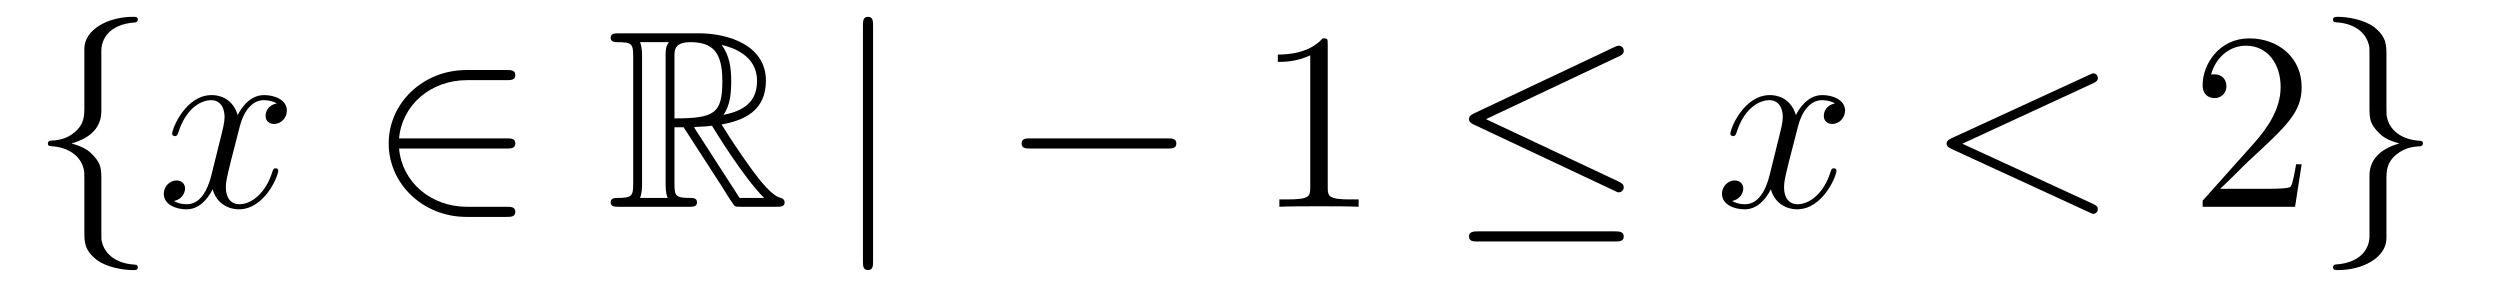 <?xml version='1.0'?>
<!-- This file was generated by dvisvgm 1.14.1 -->
<svg height='14pt' version='1.1' viewBox='0 -14 118 14' width='118pt' xmlns='http://www.w3.org/2000/svg' xmlns:xlink='http://www.w3.org/1999/xlink'>
<g id='page1'>
<g transform='matrix(1 0 0 1 -127 650)'>
<path d='M131.783 -661.616C131.783 -662.094 132.094 -662.859 133.397 -662.943C133.457 -662.954 133.504 -663.002 133.504 -663.074C133.504 -663.206 133.409 -663.206 133.277 -663.206C132.082 -663.206 130.994 -662.596 130.982 -661.711V-658.986C130.982 -658.52 130.982 -658.137 130.504 -657.742C130.086 -657.396 129.631 -657.372 129.368 -657.36C129.308 -657.348 129.261 -657.3 129.261 -657.228C129.261 -657.109 129.333 -657.109 129.452 -657.097C130.241 -657.049 130.815 -656.619 130.946 -656.033C130.982 -655.902 130.982 -655.878 130.982 -655.447V-653.08C130.982 -652.578 130.982 -652.196 131.556 -651.742C132.022 -651.383 132.811 -651.252 133.277 -651.252C133.409 -651.252 133.504 -651.252 133.504 -651.383C133.504 -651.502 133.433 -651.502 133.313 -651.514C132.56 -651.562 131.974 -651.945 131.819 -652.554C131.783 -652.662 131.783 -652.686 131.783 -653.116V-655.627C131.783 -656.177 131.688 -656.38 131.305 -656.762C131.054 -657.013 130.707 -657.133 130.373 -657.228C131.353 -657.503 131.783 -658.053 131.783 -658.747V-661.616Z' fill-rule='evenodd'/>
<path d='M140.062 -659.117C139.68 -659.046 139.536 -658.759 139.536 -658.532C139.536 -658.245 139.764 -658.149 139.931 -658.149C140.289 -658.149 140.541 -658.46 140.541 -658.782C140.541 -659.285 139.967 -659.512 139.464 -659.512C138.735 -659.512 138.329 -658.794 138.221 -658.567C137.946 -659.464 137.205 -659.512 136.99 -659.512C135.771 -659.512 135.125 -657.946 135.125 -657.683C135.125 -657.635 135.173 -657.575 135.257 -657.575C135.352 -657.575 135.376 -657.647 135.4 -657.695C135.807 -659.022 136.608 -659.273 136.954 -659.273C137.492 -659.273 137.6 -658.771 137.6 -658.484C137.6 -658.221 137.528 -657.946 137.385 -657.372L136.978 -655.734C136.799 -655.017 136.452 -654.36 135.819 -654.36C135.759 -654.36 135.46 -654.36 135.209 -654.515C135.639 -654.599 135.735 -654.957 135.735 -655.101C135.735 -655.34 135.556 -655.483 135.329 -655.483C135.042 -655.483 134.731 -655.232 134.731 -654.85C134.731 -654.348 135.293 -654.12 135.807 -654.12C136.38 -654.12 136.787 -654.575 137.038 -655.065C137.229 -654.36 137.827 -654.12 138.269 -654.12C139.489 -654.12 140.134 -655.687 140.134 -655.949C140.134 -656.009 140.086 -656.057 140.015 -656.057C139.907 -656.057 139.895 -655.997 139.859 -655.902C139.536 -654.85 138.843 -654.36 138.305 -654.36C137.887 -654.36 137.66 -654.67 137.66 -655.16C137.66 -655.423 137.707 -655.615 137.899 -656.404L138.317 -658.029C138.496 -658.747 138.903 -659.273 139.453 -659.273C139.477 -659.273 139.811 -659.273 140.062 -659.117Z' fill-rule='evenodd'/>
<path d='M150.905 -656.989C151.108 -656.989 151.323 -656.989 151.323 -657.228C151.323 -657.468 151.108 -657.468 150.905 -657.468H145.836C145.979 -659.069 147.354 -660.217 149.04 -660.217H150.905C151.108 -660.217 151.323 -660.217 151.323 -660.456C151.323 -660.695 151.108 -660.695 150.905 -660.695H149.016C146.972 -660.695 145.346 -659.141 145.346 -657.228C145.346 -655.316 146.972 -653.762 149.016 -653.762H150.905C151.108 -653.762 151.323 -653.762 151.323 -654.001C151.323 -654.24 151.108 -654.24 150.905 -654.24H149.04C147.354 -654.24 145.979 -655.387 145.836 -656.989H150.905Z' fill-rule='evenodd'/>
<path d='M158.835 -657.993H159.266L161.059 -655.22C161.178 -655.029 161.465 -654.563 161.597 -654.383C161.68 -654.24 161.716 -654.24 161.991 -654.24H163.641C163.856 -654.24 164.035 -654.24 164.035 -654.455C164.035 -654.551 163.964 -654.634 163.856 -654.658C163.414 -654.754 162.828 -655.543 162.541 -655.926C162.457 -656.045 161.86 -656.834 161.059 -658.125C162.123 -658.316 163.151 -658.771 163.151 -660.193C163.151 -661.855 161.394 -662.428 159.983 -662.428H156.23C156.014 -662.428 155.823 -662.428 155.823 -662.213C155.823 -662.01 156.05 -662.01 156.146 -662.01C156.827 -662.01 156.887 -661.927 156.887 -661.329V-655.34C156.887 -654.742 156.827 -654.658 156.146 -654.658C156.05 -654.658 155.823 -654.658 155.823 -654.455C155.823 -654.24 156.014 -654.24 156.23 -654.24H159.505C159.72 -654.24 159.899 -654.24 159.899 -654.455C159.899 -654.658 159.696 -654.658 159.564 -654.658C158.883 -654.658 158.835 -654.754 158.835 -655.34V-657.993ZM161.143 -658.579C161.477 -659.022 161.513 -659.655 161.513 -660.181C161.513 -660.755 161.441 -661.388 161.059 -661.879C161.549 -661.771 162.732 -661.401 162.732 -660.193C162.732 -659.416 162.374 -658.807 161.143 -658.579ZM158.835 -661.365C158.835 -661.616 158.835 -662.01 159.577 -662.01C160.593 -662.01 161.095 -661.592 161.095 -660.181C161.095 -658.639 160.724 -658.412 158.835 -658.412V-661.365ZM157.209 -654.658C157.305 -654.873 157.305 -655.208 157.305 -655.316V-661.353C157.305 -661.472 157.305 -661.795 157.209 -662.01H158.572C158.417 -661.819 158.417 -661.58 158.417 -661.401V-655.316C158.417 -655.196 158.417 -654.873 158.513 -654.658H157.209ZM159.756 -657.993C159.84 -658.006 159.887 -658.017 159.983 -658.017C160.162 -658.017 160.425 -658.041 160.605 -658.065C160.784 -657.778 162.075 -655.651 163.067 -654.658H161.908L159.756 -657.993Z' fill-rule='evenodd'/>
<path d='M168.209 -662.775C168.209 -662.99 168.209 -663.206 167.97 -663.206C167.731 -663.206 167.731 -662.99 167.731 -662.775V-651.682C167.731 -651.467 167.731 -651.252 167.97 -651.252C168.209 -651.252 168.209 -651.467 168.209 -651.682V-662.775Z' fill-rule='evenodd'/>
<path d='M182.106 -656.989C182.309 -656.989 182.524 -656.989 182.524 -657.228C182.524 -657.468 182.309 -657.468 182.106 -657.468H175.638C175.435 -657.468 175.22 -657.468 175.22 -657.228C175.22 -656.989 175.435 -656.989 175.638 -656.989H182.106Z' fill-rule='evenodd'/>
<path d='M189.669 -661.902C189.669 -662.178 189.669 -662.189 189.43 -662.189C189.143 -661.867 188.545 -661.424 187.314 -661.424V-661.078C187.589 -661.078 188.186 -661.078 188.844 -661.388V-655.16C188.844 -654.73 188.808 -654.587 187.756 -654.587H187.386V-654.24C187.708 -654.264 188.868 -654.264 189.262 -654.264C189.657 -654.264 190.805 -654.264 191.127 -654.24V-654.587H190.757C189.705 -654.587 189.669 -654.73 189.669 -655.16V-661.902Z' fill-rule='evenodd'/>
<path d='M203.414 -661.341C203.545 -661.401 203.641 -661.46 203.641 -661.604C203.641 -661.735 203.545 -661.843 203.402 -661.843C203.342 -661.843 203.234 -661.795 203.186 -661.771L196.577 -658.651C196.373 -658.555 196.337 -658.472 196.337 -658.376C196.337 -658.268 196.409 -658.185 196.577 -658.113L203.186 -655.005C203.342 -654.921 203.366 -654.921 203.402 -654.921C203.533 -654.921 203.641 -655.029 203.641 -655.16C203.641 -655.268 203.593 -655.34 203.39 -655.435L197.138 -658.376L203.414 -661.341ZM203.222 -652.602C203.426 -652.602 203.641 -652.602 203.641 -652.841S203.39 -653.08 203.21 -653.08H196.768C196.588 -653.08 196.337 -653.08 196.337 -652.841S196.553 -652.602 196.756 -652.602H203.222Z' fill-rule='evenodd'/>
<path d='M213.61 -659.117C213.227 -659.046 213.084 -658.759 213.084 -658.532C213.084 -658.245 213.311 -658.149 213.478 -658.149C213.836 -658.149 214.087 -658.46 214.087 -658.782C214.087 -659.285 213.514 -659.512 213.012 -659.512C212.282 -659.512 211.876 -658.794 211.769 -658.567C211.494 -659.464 210.752 -659.512 210.538 -659.512C209.318 -659.512 208.673 -657.946 208.673 -657.683C208.673 -657.635 208.72 -657.575 208.804 -657.575C208.9 -657.575 208.924 -657.647 208.948 -657.695C209.354 -659.022 210.155 -659.273 210.502 -659.273C211.039 -659.273 211.147 -658.771 211.147 -658.484C211.147 -658.221 211.075 -657.946 210.931 -657.372L210.526 -655.734C210.346 -655.017 210 -654.36 209.365 -654.36C209.306 -654.36 209.008 -654.36 208.756 -654.515C209.186 -654.599 209.282 -654.957 209.282 -655.101C209.282 -655.34 209.102 -655.483 208.876 -655.483C208.589 -655.483 208.278 -655.232 208.278 -654.85C208.278 -654.348 208.84 -654.12 209.354 -654.12C209.928 -654.12 210.335 -654.575 210.586 -655.065C210.776 -654.36 211.374 -654.12 211.817 -654.12C213.036 -654.12 213.682 -655.687 213.682 -655.949C213.682 -656.009 213.634 -656.057 213.562 -656.057C213.455 -656.057 213.442 -655.997 213.407 -655.902C213.084 -654.85 212.39 -654.36 211.853 -654.36C211.434 -654.36 211.207 -654.67 211.207 -655.16C211.207 -655.423 211.254 -655.615 211.446 -656.404L211.865 -658.029C212.044 -658.747 212.45 -659.273 213 -659.273C213.024 -659.273 213.359 -659.273 213.61 -659.117Z' fill-rule='evenodd'/>
<path d='M225.779 -660.062C225.994 -660.157 226.018 -660.241 226.018 -660.313C226.018 -660.444 225.922 -660.54 225.791 -660.54C225.767 -660.54 225.755 -660.528 225.588 -660.456L219.12 -657.48C218.905 -657.384 218.881 -657.3 218.881 -657.228C218.881 -657.145 218.893 -657.073 219.12 -656.966L225.588 -653.989C225.743 -653.917 225.767 -653.905 225.791 -653.905C225.922 -653.905 226.018 -654.001 226.018 -654.132C226.018 -654.204 225.994 -654.288 225.779 -654.383L219.622 -657.217L225.779 -660.062Z' fill-rule='evenodd'/>
<path d='M235.638 -656.248H235.375C235.339 -656.045 235.243 -655.387 235.123 -655.196C235.04 -655.089 234.359 -655.089 234 -655.089H231.788C232.111 -655.364 232.841 -656.129 233.152 -656.416C234.968 -658.089 235.638 -658.711 235.638 -659.894C235.638 -661.269 234.55 -662.189 233.164 -662.189C231.776 -662.189 230.964 -661.006 230.964 -659.978C230.964 -659.368 231.49 -659.368 231.526 -659.368C231.776 -659.368 232.087 -659.547 232.087 -659.93C232.087 -660.265 231.86 -660.492 231.526 -660.492C231.418 -660.492 231.395 -660.492 231.359 -660.48C231.586 -661.293 232.231 -661.843 233.008 -661.843C234.024 -661.843 234.646 -660.994 234.646 -659.894C234.646 -658.878 234.06 -657.993 233.378 -657.228L230.964 -654.527V-654.24H235.327L235.638 -656.248Z' fill-rule='evenodd'/>
<path d='M238.84 -652.841C238.84 -652.363 238.529 -651.598 237.226 -651.514C237.166 -651.502 237.118 -651.455 237.118 -651.383C237.118 -651.252 237.25 -651.252 237.356 -651.252C238.517 -651.252 239.628 -651.837 239.64 -652.746V-655.471C239.64 -655.938 239.64 -656.32 240.119 -656.714C240.536 -657.061 240.991 -657.085 241.254 -657.097C241.314 -657.109 241.362 -657.157 241.362 -657.228C241.362 -657.348 241.29 -657.348 241.17 -657.36C240.382 -657.408 239.807 -657.838 239.676 -658.424C239.64 -658.555 239.64 -658.579 239.64 -659.01V-661.377C239.64 -661.879 239.64 -662.261 239.066 -662.715C238.588 -663.086 237.763 -663.206 237.356 -663.206C237.25 -663.206 237.118 -663.206 237.118 -663.074C237.118 -662.954 237.19 -662.954 237.308 -662.943C238.062 -662.895 238.648 -662.512 238.804 -661.902C238.84 -661.795 238.84 -661.771 238.84 -661.341V-658.83C238.84 -658.281 238.934 -658.077 239.317 -657.695C239.568 -657.444 239.915 -657.324 240.25 -657.228C239.269 -656.953 238.84 -656.404 238.84 -655.71V-652.841Z' fill-rule='evenodd'/>
</g>
</g>
</svg>
